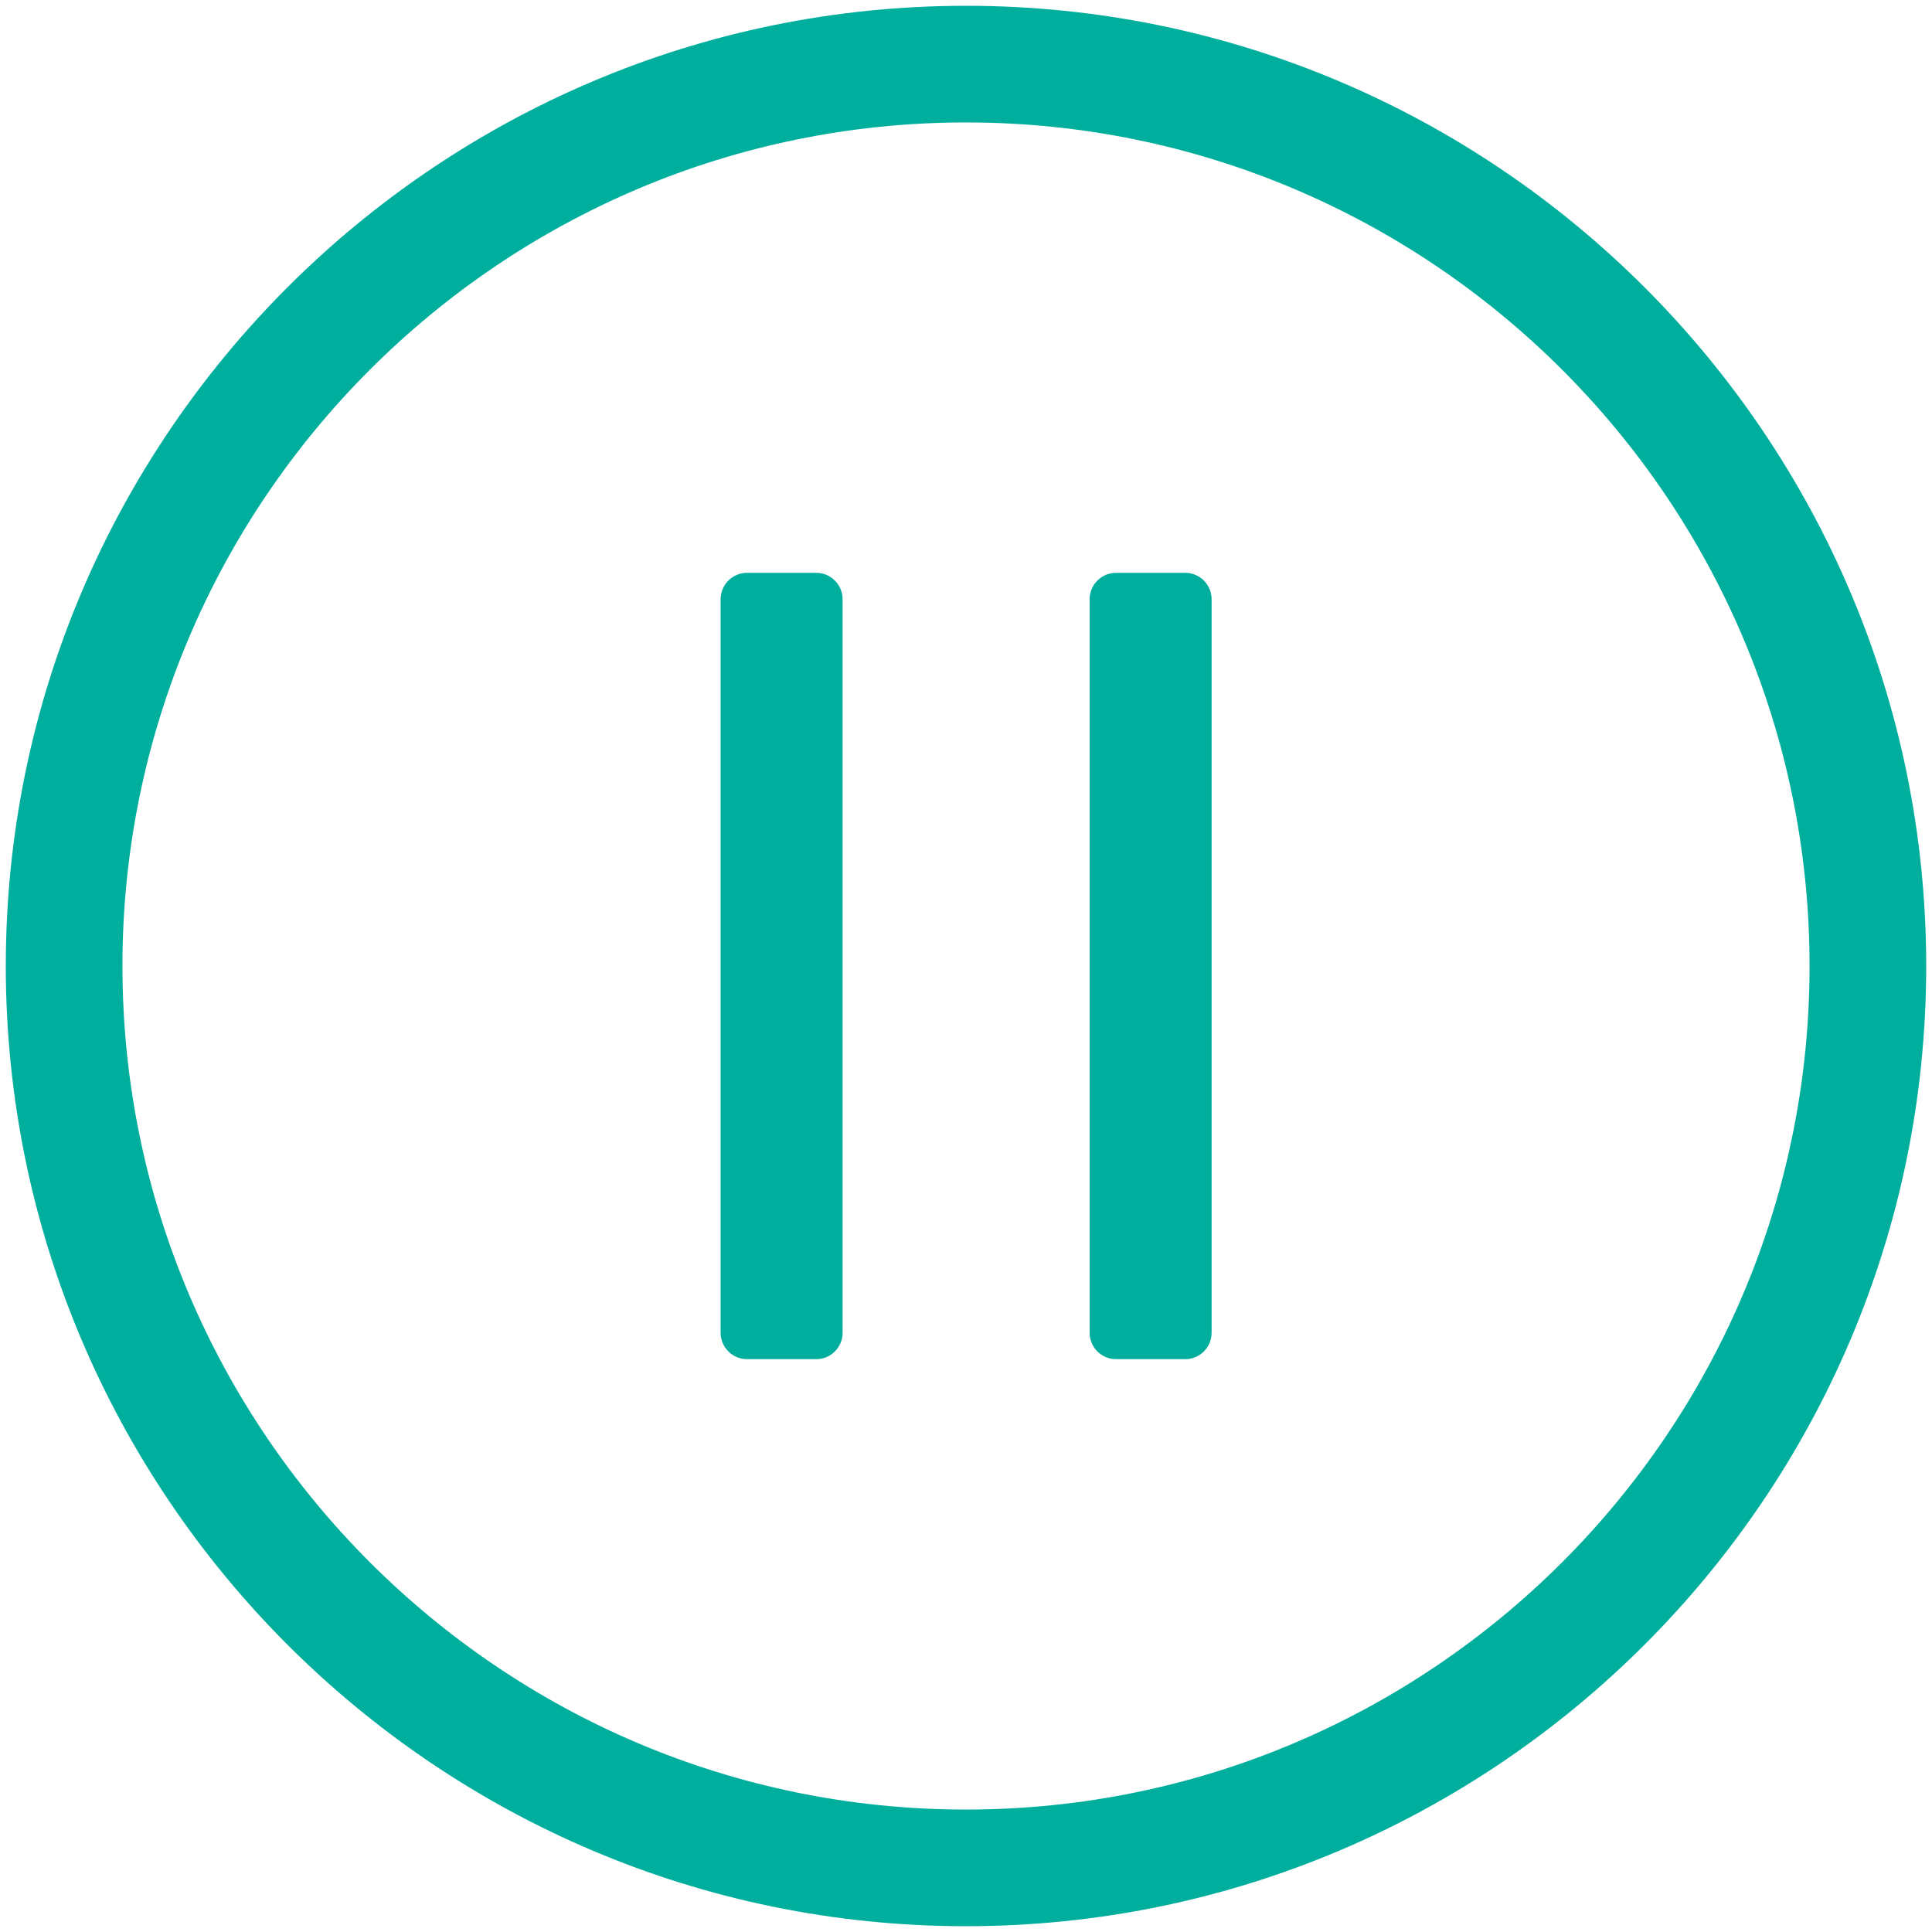 <?xml version="1.0" encoding="utf-8"?>
<!-- Generator: Adobe Illustrator 24.2.0, SVG Export Plug-In . SVG Version: 6.00 Build 0)  -->
<svg version="1.1" id="Layer_1" xmlns="http://www.w3.org/2000/svg" xmlns:xlink="http://www.w3.org/1999/xlink" x="0px" y="0px"
	 viewBox="0 0 800 800" style="enable-background:new 0 0 800 800;" xml:space="preserve">
<style type="text/css">
	.st0{fill:#00AE9D;}
</style>
<path class="st0" d="M400,2.4C180.8,2.4,2.4,180.8,2.4,400S180.8,797.6,400,797.6S797.6,619.2,797.6,400S619.2,2.4,400,2.4z
	 M400,749.3C207.4,749.3,50.7,592.6,50.7,400S207.4,50.7,400,50.7S749.3,207.4,749.3,400S592.6,749.3,400,749.3z"/>
<g>
	<path class="st0" d="M309.3,237.2c-6,0-10.9,4.9-10.9,10.9v303.8c0,6,4.9,10.9,10.9,10.9H338c6,0,10.9-4.9,10.9-10.9V248.1
		c0-6-4.9-10.9-10.9-10.9L309.3,237.2L309.3,237.2z"/>
	<path class="st0" d="M462.1,237.2c-6,0-10.9,4.9-10.9,10.9v303.8c0,6,4.9,10.9,10.9,10.9h28.7c6,0,10.9-4.9,10.9-10.9V248.1
		c0-6-4.9-10.9-10.9-10.9L462.1,237.2L462.1,237.2z"/>
</g>
</svg>
